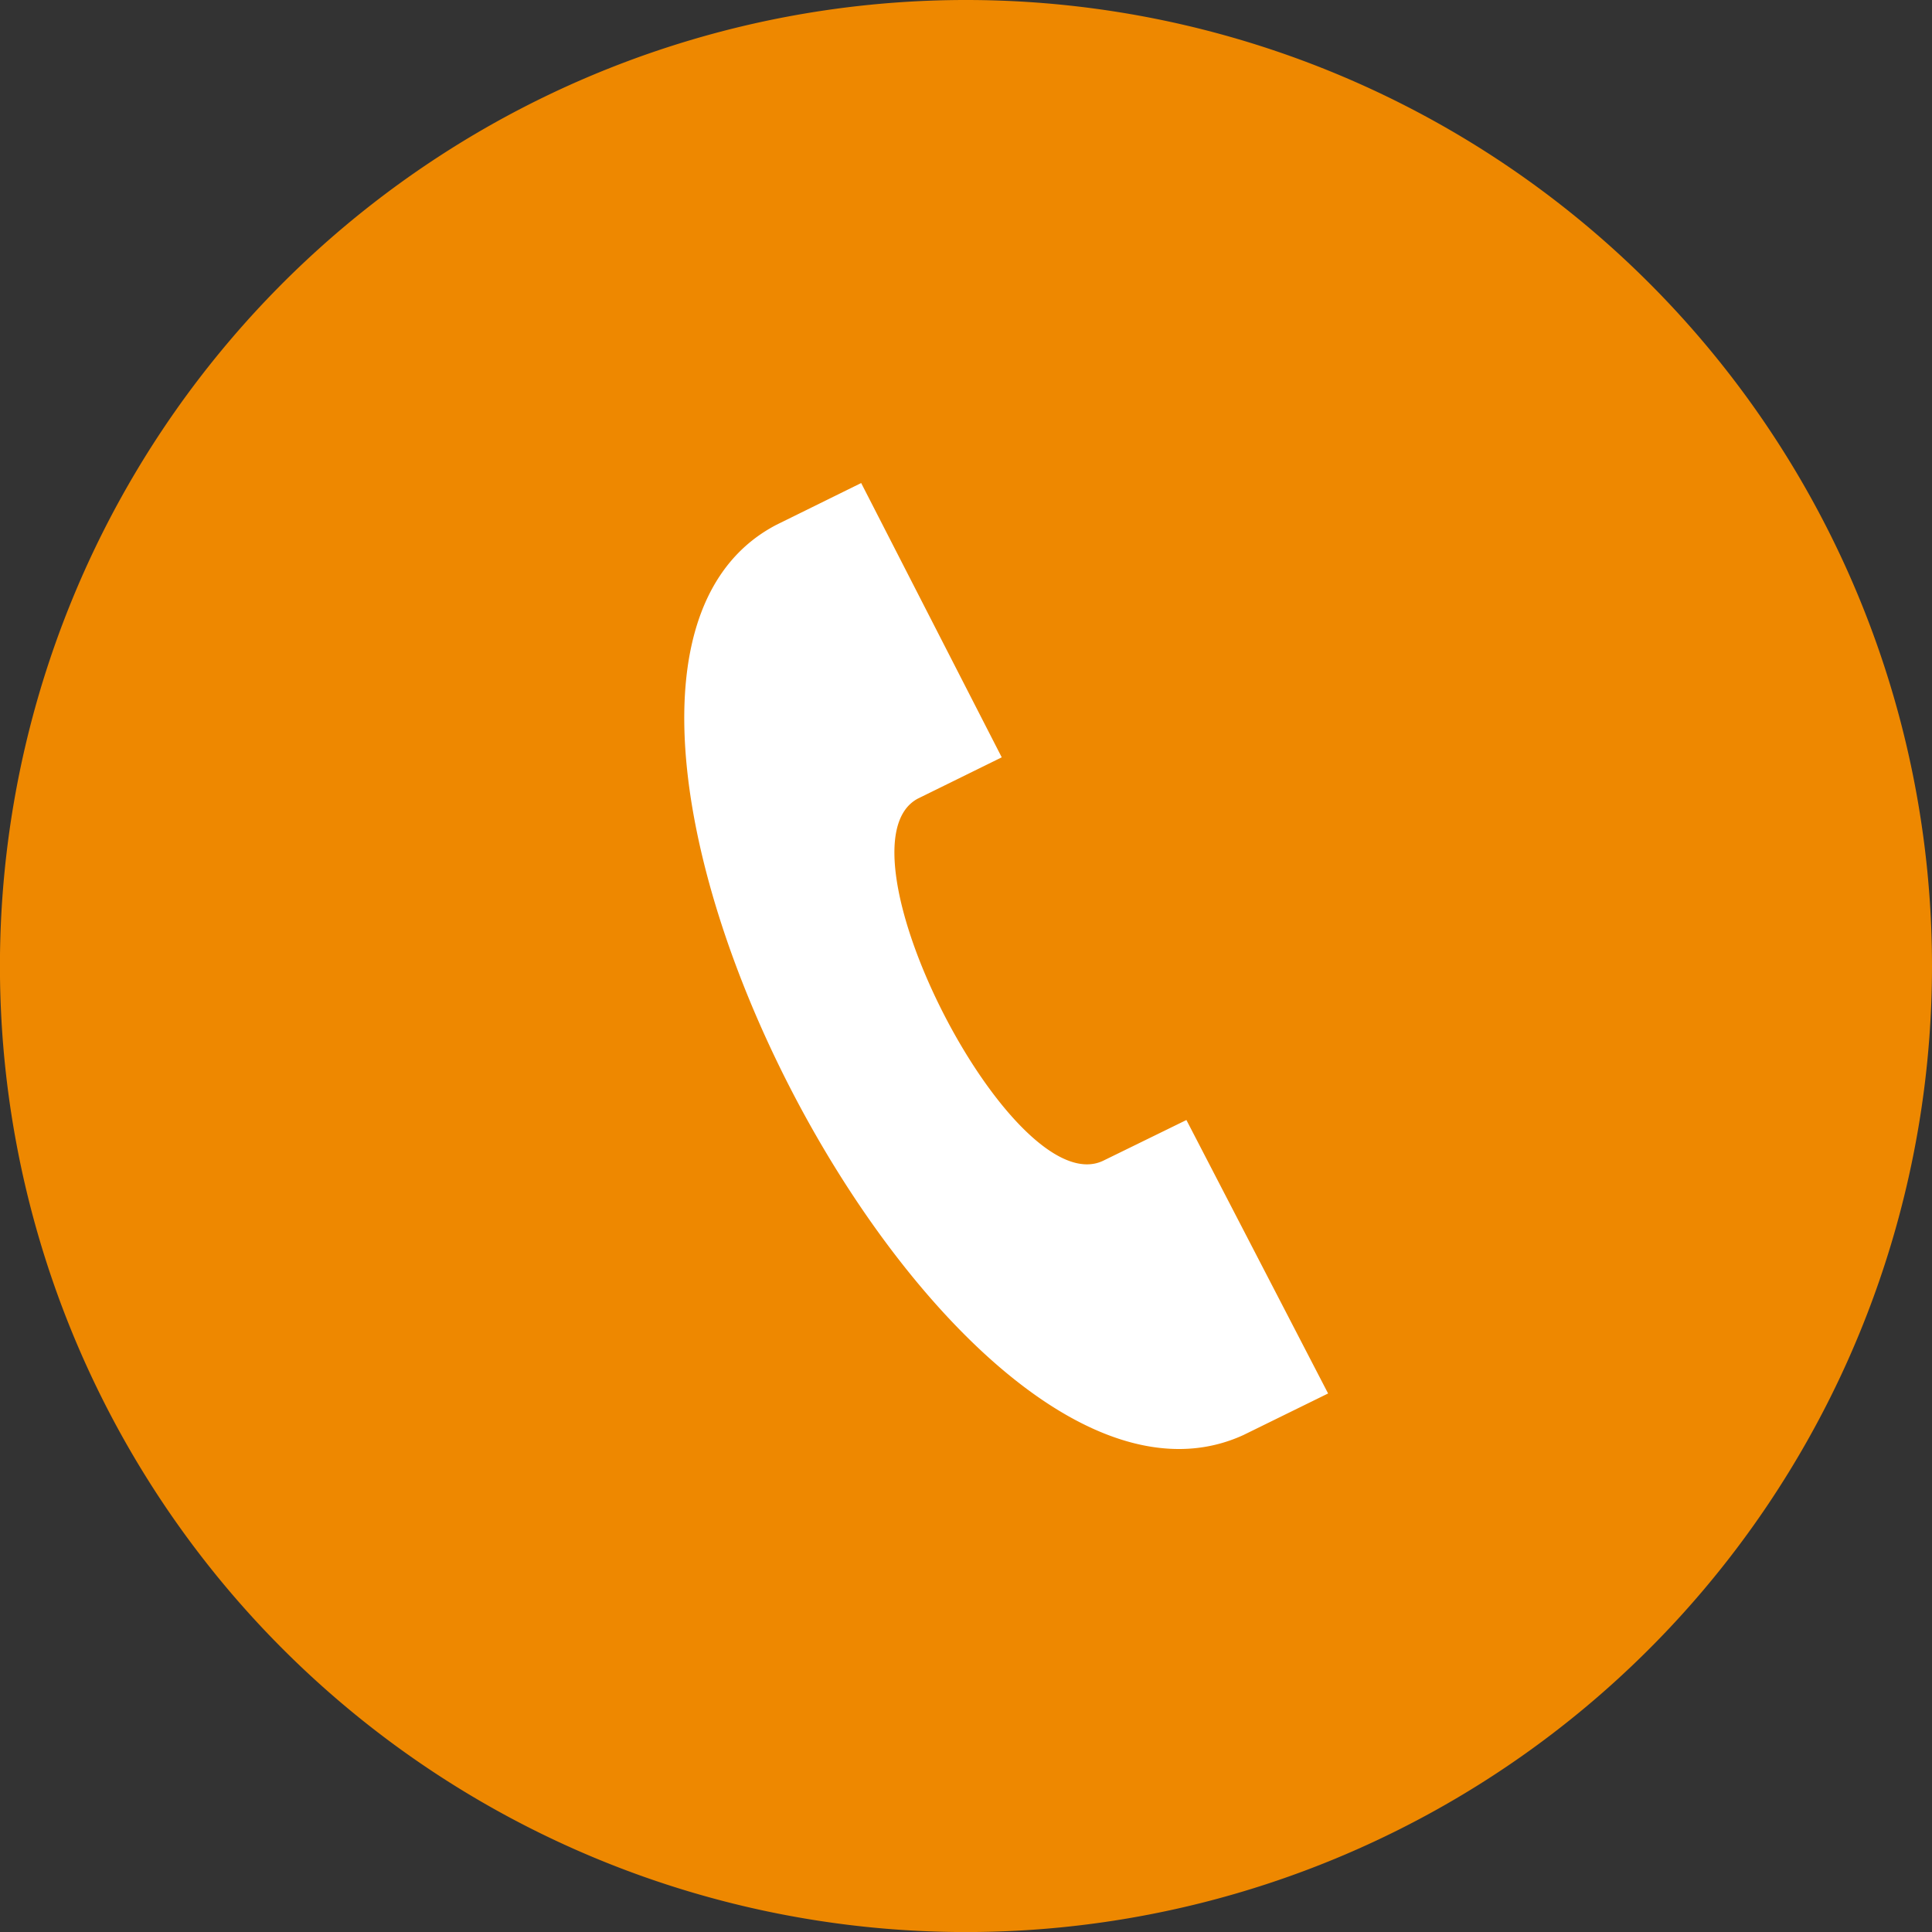 <svg xmlns="http://www.w3.org/2000/svg" width="34.513" height="34.513" viewBox="0 0 34.513 34.513">
  <rect x="0" y="0" width="34.513" height="34.513" fill="#333333" stroke="none"/>
  <g id="Group_3930" data-name="Group 3930" transform="translate(-29 -650)">
    <ellipse id="Ellipse_5" data-name="Ellipse 5" cx="13.5" cy="12.5" rx="13.5" ry="12.5" transform="translate(34 655.013)" fill="#fff"/>
    <path id="Path_56" data-name="Path 56" d="M17.257,0A17.257,17.257,0,1,0,34.513,17.257,17.257,17.257,0,0,0,17.257,0Zm4.954,25.636c-5.3,2.422-13.519-13.561-8.341-16.261l1.514-.746,2.511,4.9-1.5.738c-1.575.844,1.7,7.248,3.315,6.467l1.484-.726,2.531,4.885Z" transform="translate(29 650)" fill="#e80"/>
  </g>
</svg>
